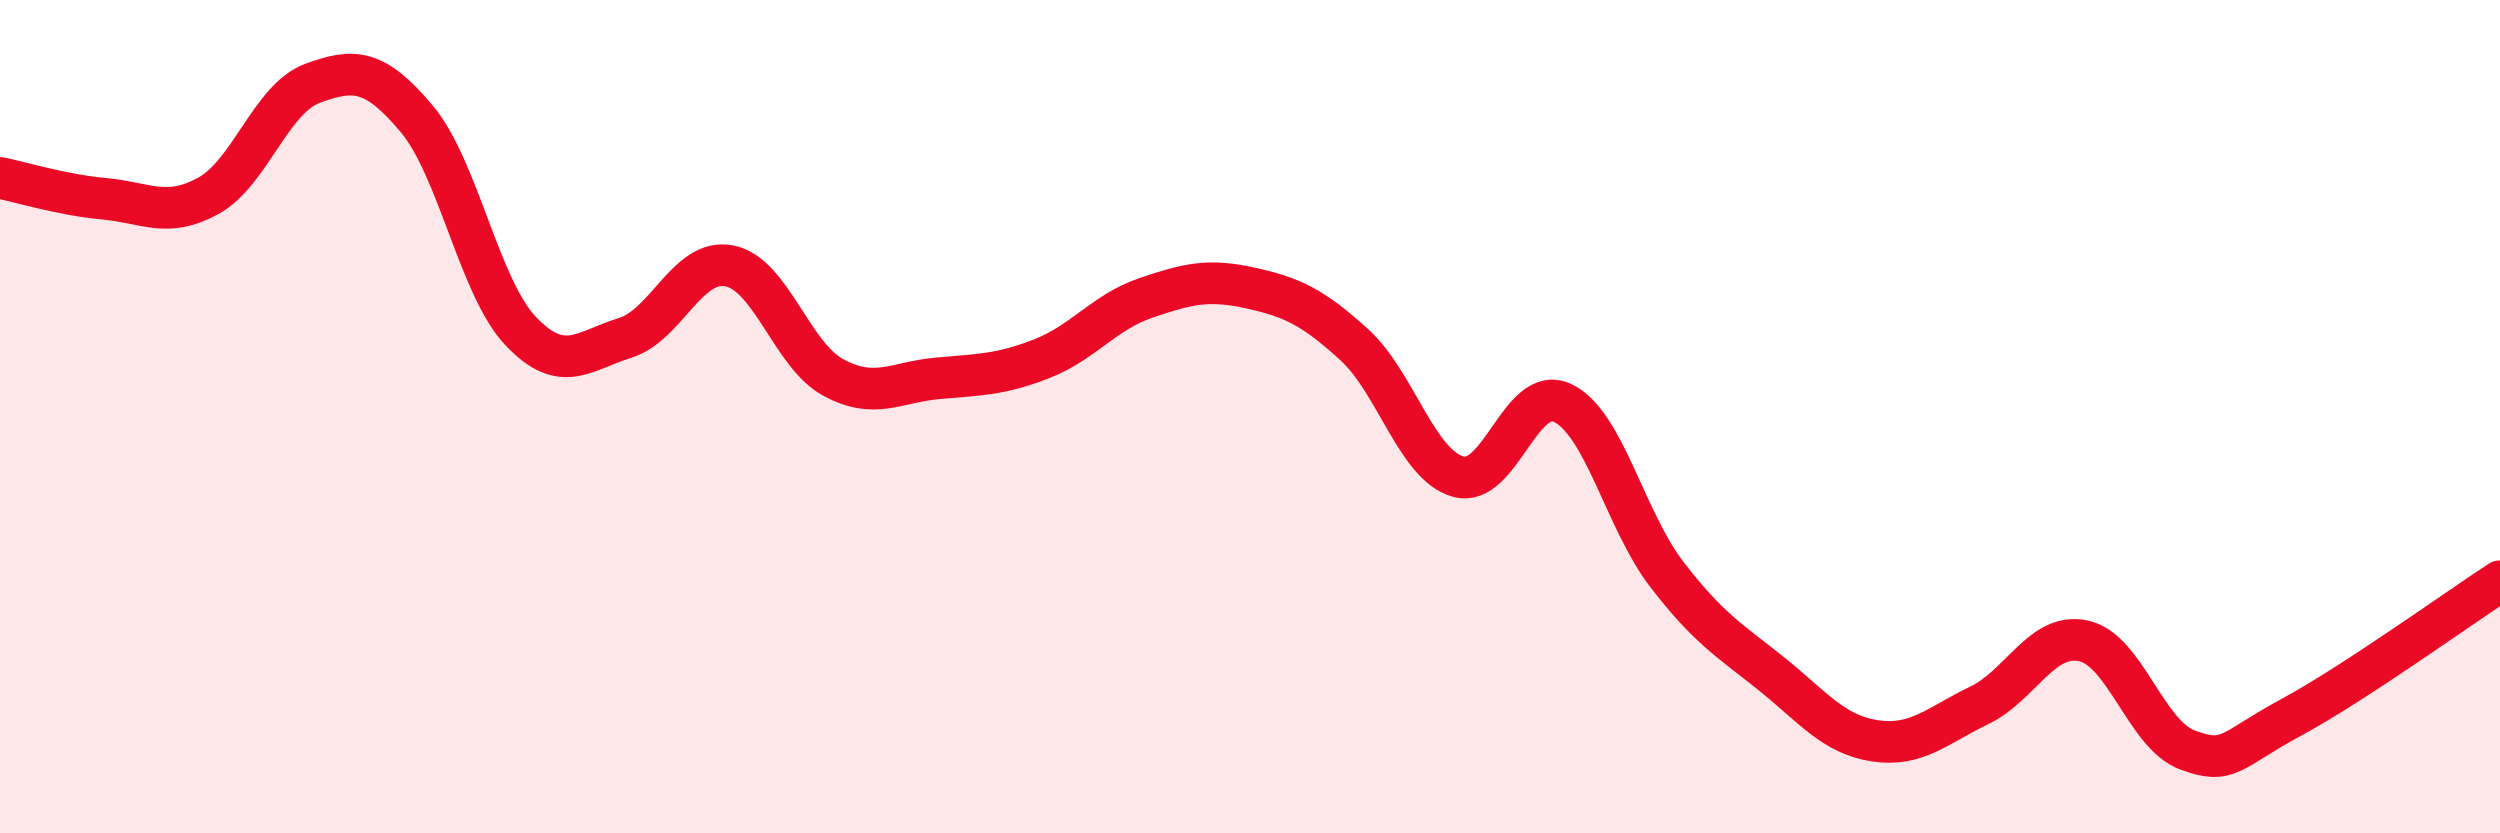 
    <svg width="60" height="20" viewBox="0 0 60 20" xmlns="http://www.w3.org/2000/svg">
      <path
        d="M 0,4.27 C 0.5,4.37 1.5,4.68 2.5,4.77 C 3.5,4.86 4,5.25 5,4.7 C 6,4.15 6.5,2.37 7.5,2 C 8.5,1.63 9,1.66 10,2.85 C 11,4.04 11.5,6.9 12.5,7.95 C 13.5,9 14,8.42 15,8.11 C 16,7.8 16.5,6.19 17.5,6.38 C 18.5,6.57 19,8.52 20,9.06 C 21,9.6 21.5,9.17 22.5,9.08 C 23.5,8.99 24,9 25,8.61 C 26,8.22 26.5,7.49 27.5,7.15 C 28.5,6.81 29,6.69 30,6.91 C 31,7.13 31.5,7.36 32.5,8.27 C 33.5,9.18 34,11.16 35,11.44 C 36,11.72 36.5,9.2 37.5,9.67 C 38.5,10.14 39,12.48 40,13.78 C 41,15.08 41.5,15.36 42.5,16.16 C 43.5,16.96 44,17.63 45,17.78 C 46,17.93 46.5,17.41 47.5,16.93 C 48.5,16.45 49,15.17 50,15.38 C 51,15.59 51.5,17.63 52.5,18 C 53.5,18.37 53.5,18.02 55,17.21 C 56.5,16.4 59,14.6 60,13.95L60 20L0 20Z"
        fill="#EB0A25"
        opacity="0.1"
        stroke-linecap="round"
        stroke-linejoin="round"
      />
      <path
        d="M 0,4.27 C 0.5,4.37 1.5,4.68 2.5,4.77 C 3.5,4.86 4,5.25 5,4.7 C 6,4.15 6.5,2.37 7.5,2 C 8.5,1.63 9,1.66 10,2.85 C 11,4.04 11.5,6.9 12.5,7.95 C 13.5,9 14,8.42 15,8.11 C 16,7.8 16.5,6.19 17.5,6.38 C 18.5,6.57 19,8.52 20,9.06 C 21,9.6 21.5,9.17 22.5,9.08 C 23.5,8.99 24,9 25,8.61 C 26,8.22 26.5,7.49 27.5,7.15 C 28.5,6.81 29,6.69 30,6.91 C 31,7.13 31.5,7.36 32.5,8.27 C 33.5,9.18 34,11.16 35,11.44 C 36,11.72 36.5,9.2 37.5,9.67 C 38.5,10.14 39,12.48 40,13.78 C 41,15.08 41.5,15.36 42.5,16.16 C 43.5,16.96 44,17.63 45,17.78 C 46,17.93 46.5,17.41 47.5,16.93 C 48.5,16.45 49,15.17 50,15.38 C 51,15.59 51.5,17.63 52.5,18 C 53.5,18.37 53.5,18.02 55,17.21 C 56.5,16.4 59,14.6 60,13.95"
        stroke="#EB0A25"
        stroke-width="1"
        fill="none"
        stroke-linecap="round"
        stroke-linejoin="round"
      />
    </svg>
  